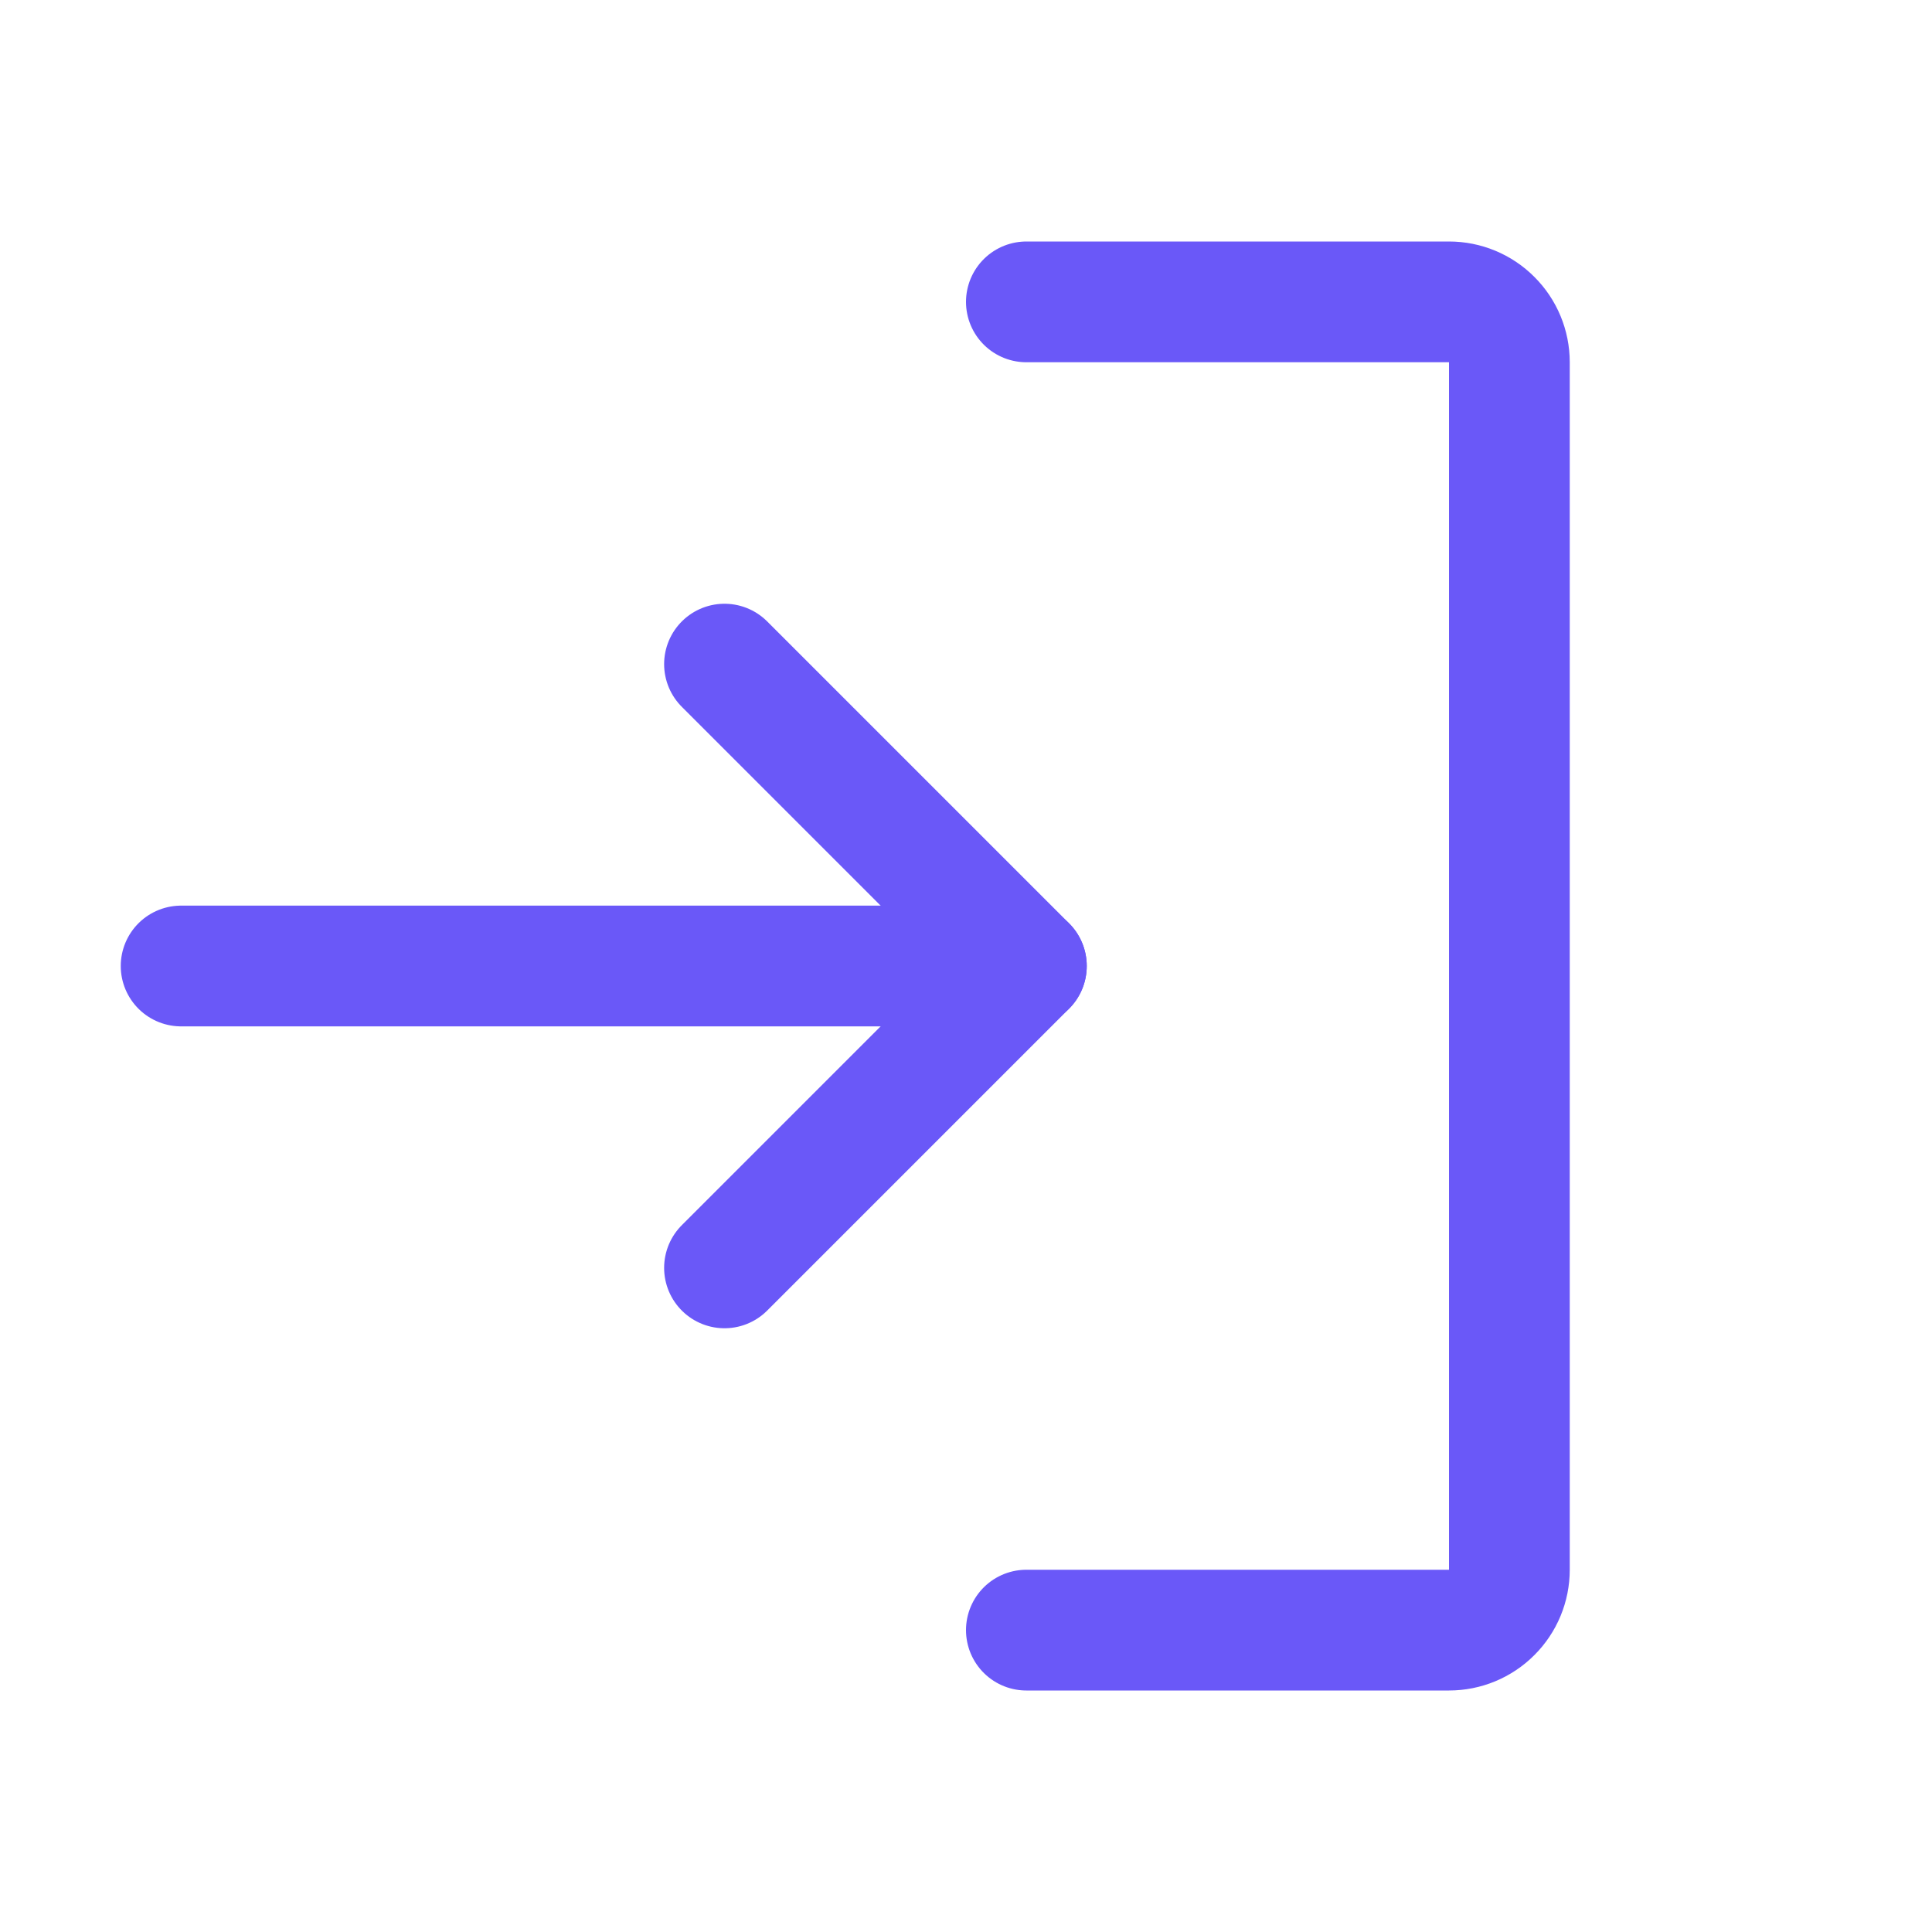 <svg width="24" height="24" viewBox="0 0 24 24" fill="none" xmlns="http://www.w3.org/2000/svg">
<path d="M2.25 12H12.75" stroke="#6A58F8" stroke-width="1.5" stroke-linecap="round" stroke-linejoin="round"/>
<path d="M9 8.25L12.75 12L9 15.75" stroke="#6A58F8" stroke-width="1.5" stroke-linecap="round" stroke-linejoin="round"/>
<path d="M12.75 3.75H18C18.199 3.75 18.39 3.829 18.53 3.97C18.671 4.11 18.75 4.301 18.75 4.5V19.5C18.75 19.699 18.671 19.89 18.53 20.03C18.39 20.171 18.199 20.25 18 20.25H12.75" stroke="#6A58F8" stroke-width="1.5" stroke-linecap="round" stroke-linejoin="round"/>
</svg>
